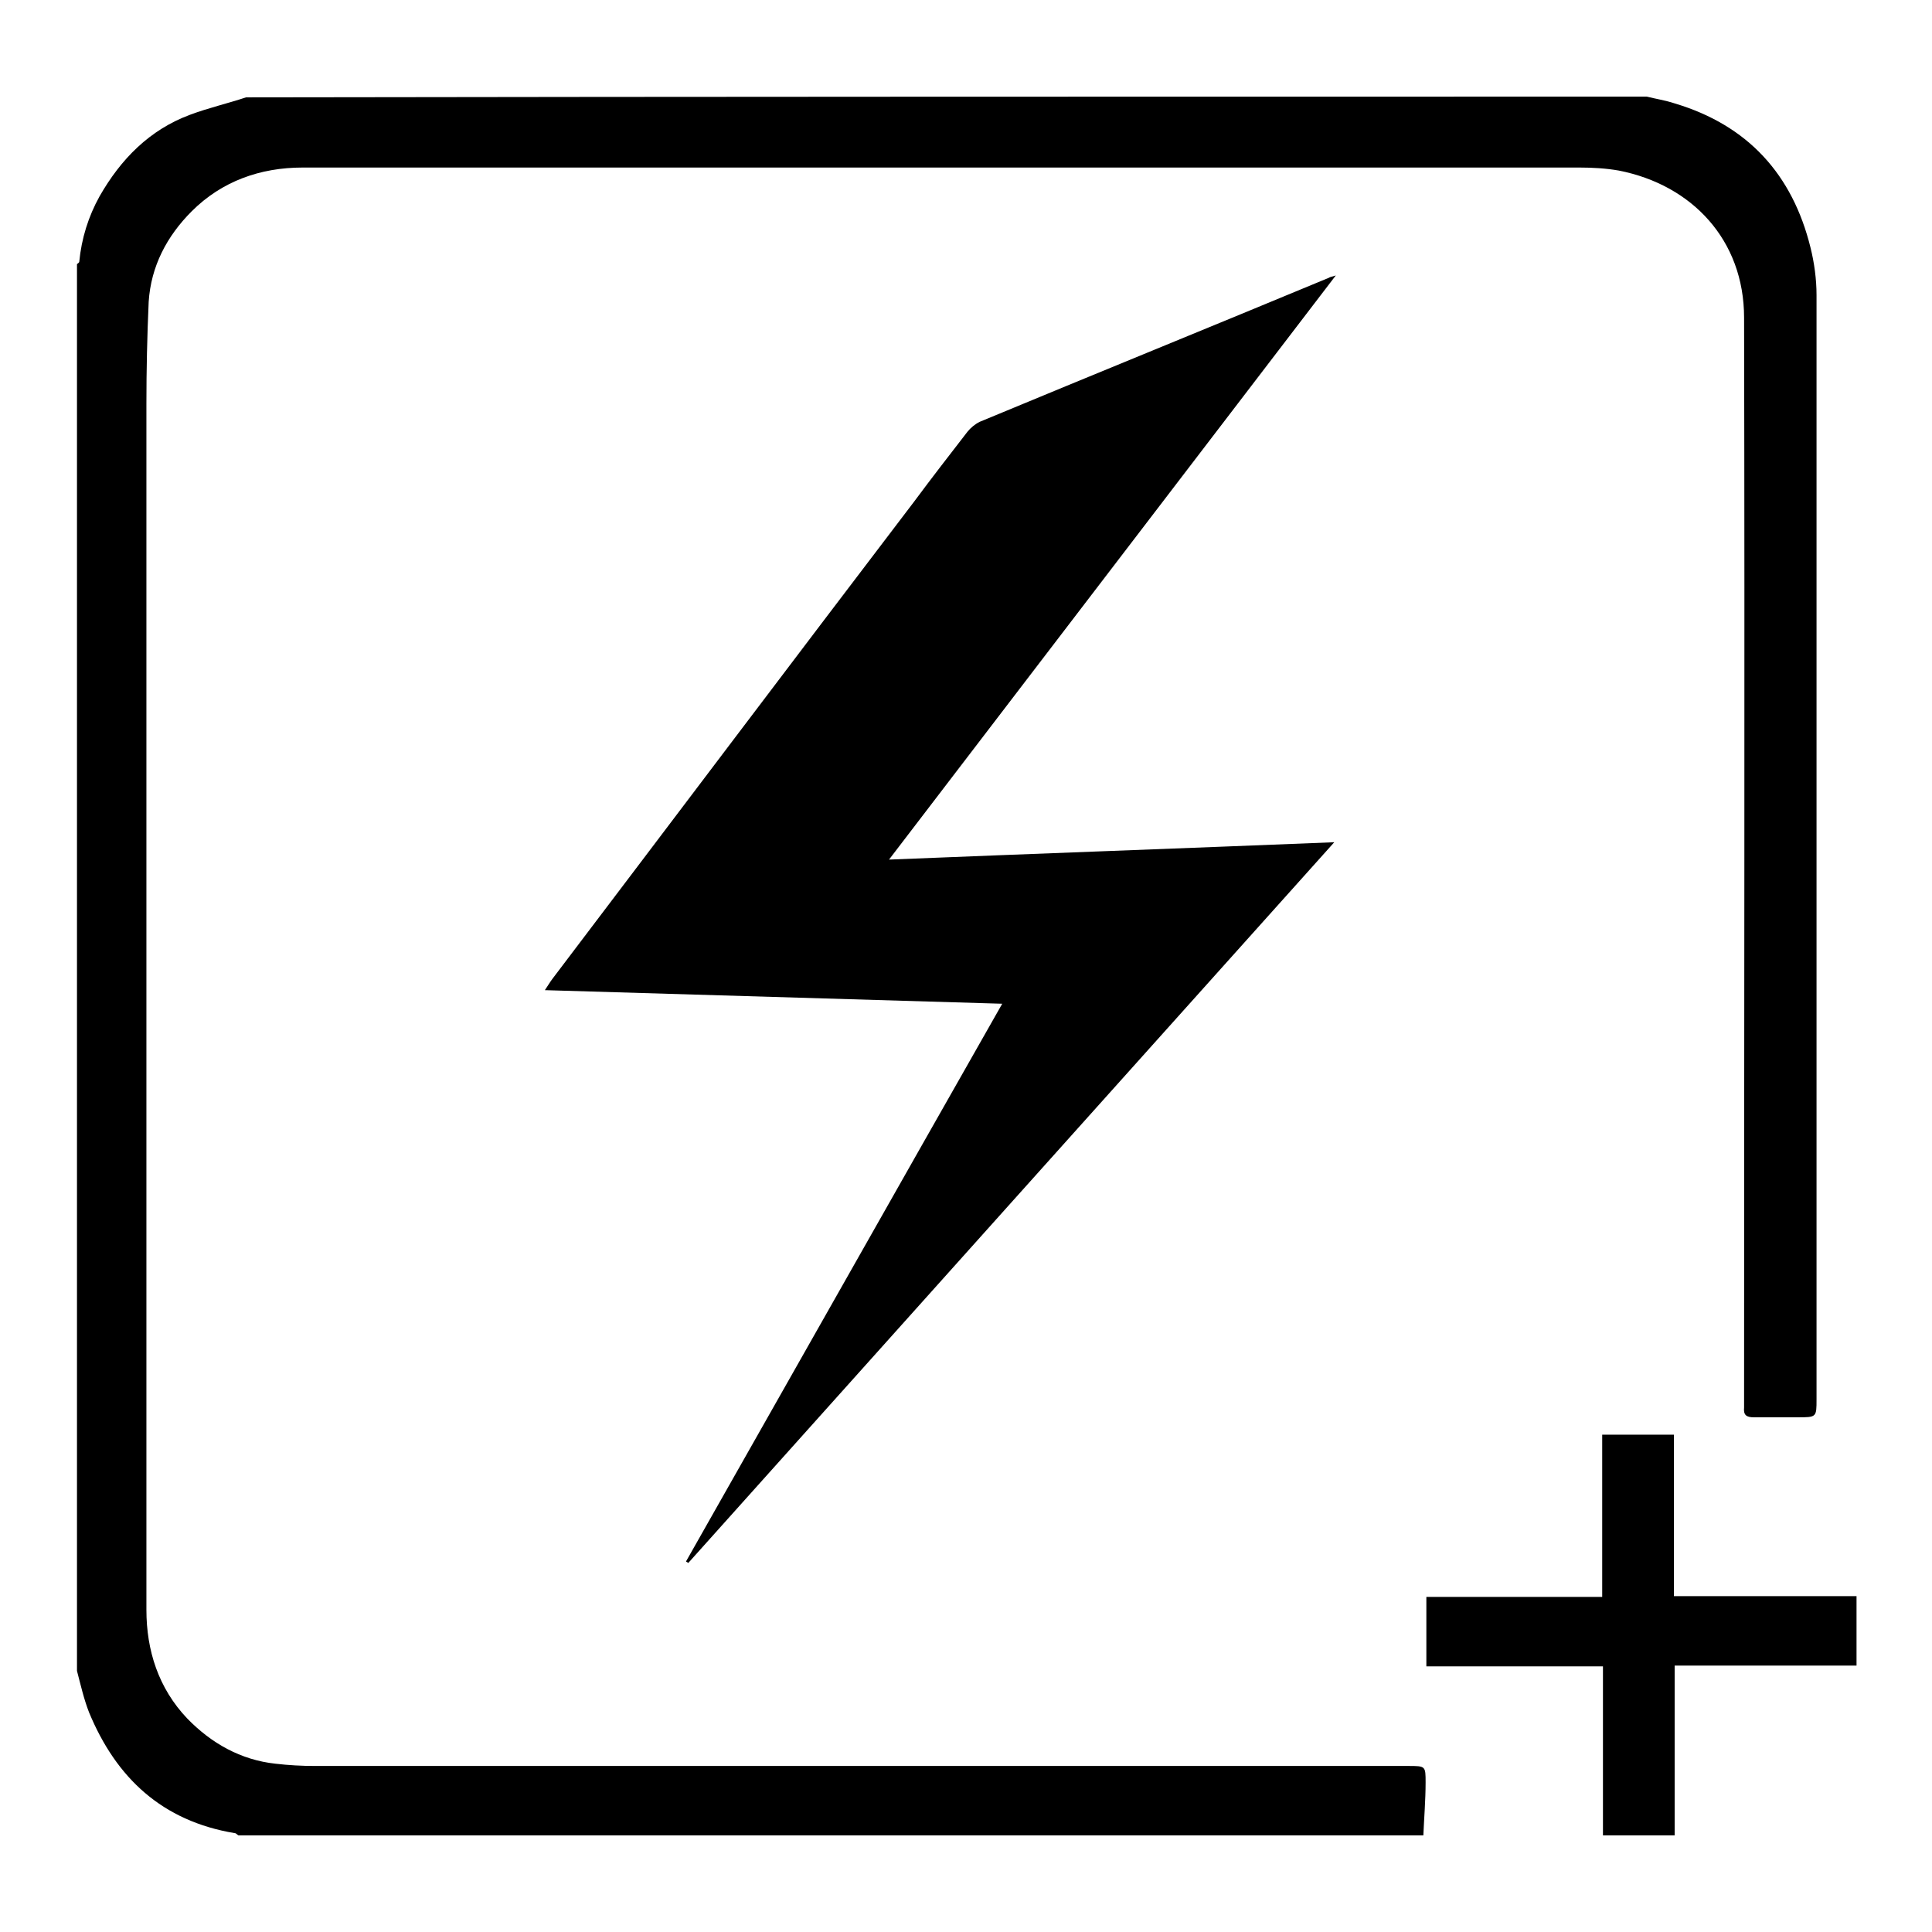 <?xml version="1.0" encoding="utf-8"?>
<!-- Svg Vector Icons : http://www.onlinewebfonts.com/icon -->
<!DOCTYPE svg PUBLIC "-//W3C//DTD SVG 1.1//EN" "http://www.w3.org/Graphics/SVG/1.1/DTD/svg11.dtd">
<svg version="1.1" xmlns="http://www.w3.org/2000/svg" xmlns:xlink="http://www.w3.org/1999/xlink" x="0px" y="0px" viewBox="0 0 256 256" enable-background="new 0 0 256 256" xml:space="preserve">
<g><g><path fill="#000000" d="M218.2,12.8c1.2,0.3,2.5,0.5,3.7,0.9c9.7,2.9,15.6,9.4,18,19.1c0.5,2,0.8,4.2,0.8,6.3c0,48.7,0,97.5,0,146.3c0,2.4,0,2.4-2.5,2.4c-1.9,0-3.9,0-5.8,0c-1,0-1.4-0.3-1.3-1.3c0-0.4,0-0.9,0-1.3c0-47.7,0.1-95.4,0-143.1c0-10.3-6.9-17.6-16.6-19.5c-1.7-0.3-3.5-0.4-5.2-0.4c-56.4,0-112.8,0-169.2,0c-5.6,0-10.7,1.8-14.7,5.8c-3.3,3.3-5.4,7.3-5.7,12c-0.2,4.5-0.3,9-0.3,13.5c0,53.3,0,106.5,0,159.8c0,5.4,1.6,10.4,5.4,14.4c3.2,3.3,7.1,5.5,11.7,6c1.7,0.2,3.5,0.3,5.2,0.3c48.3,0,96.6,0,144.9,0c2.3,0,2.3,0,2.3,2.2c0,2.3-0.2,4.7-0.3,7c-52.3,0-104.7,0-157,0c-0.2-0.1-0.3-0.3-0.5-0.3c-9.6-1.6-15.7-7.3-19.3-16c-0.7-1.8-1.1-3.6-1.6-5.5c0-62.1,0-124.3,0-186.4c0.1-0.1,0.3-0.2,0.3-0.3c0.3-3.1,1.2-6,2.7-8.7c2.8-4.9,6.6-8.8,12-10.8c2.4-0.9,5-1.5,7.4-2.3C94.4,12.8,156.3,12.8,218.2,12.8z M221.9,243.2c0-7.4,0-14.8,0-22.5c8.1,0,16.1,0,24.1,0c0-3.1,0-6.2,0-9.2c-8,0-16,0-24.2,0c0-7.3,0-14.4,0-21.4c-3.3,0-6.3,0-9.5,0c0,7.2,0,14.2,0,21.5c-7.9,0-15.6,0-23.3,0c0,3.1,0,6.1,0,9.2c7.8,0,15.5,0,23.4,0c0,7.6,0,15,0,22.4C215.5,243.2,218.7,243.2,221.9,243.2z M90.9,206.9c0.1,0.1,0.2,0.1,0.3,0.2c28.5-31.8,56.9-63.5,85.6-95.5c-19.8,0.8-39.2,1.5-59,2.3C137.6,88,157.2,62.4,177,36.5c-0.6,0.2-0.8,0.2-0.9,0.3c-15.4,6.4-30.9,12.7-46.3,19.1c-0.6,0.3-1.2,0.8-1.6,1.3c-2.4,3.1-4.8,6.2-7.1,9.3c-16,21-31.9,42.1-47.9,63.2c-0.3,0.4-0.6,0.9-1,1.5c20.3,0.6,40.2,1.2,60.6,1.8C118.7,157.8,104.8,182.4,90.9,206.9z"/></g></g>
</svg>